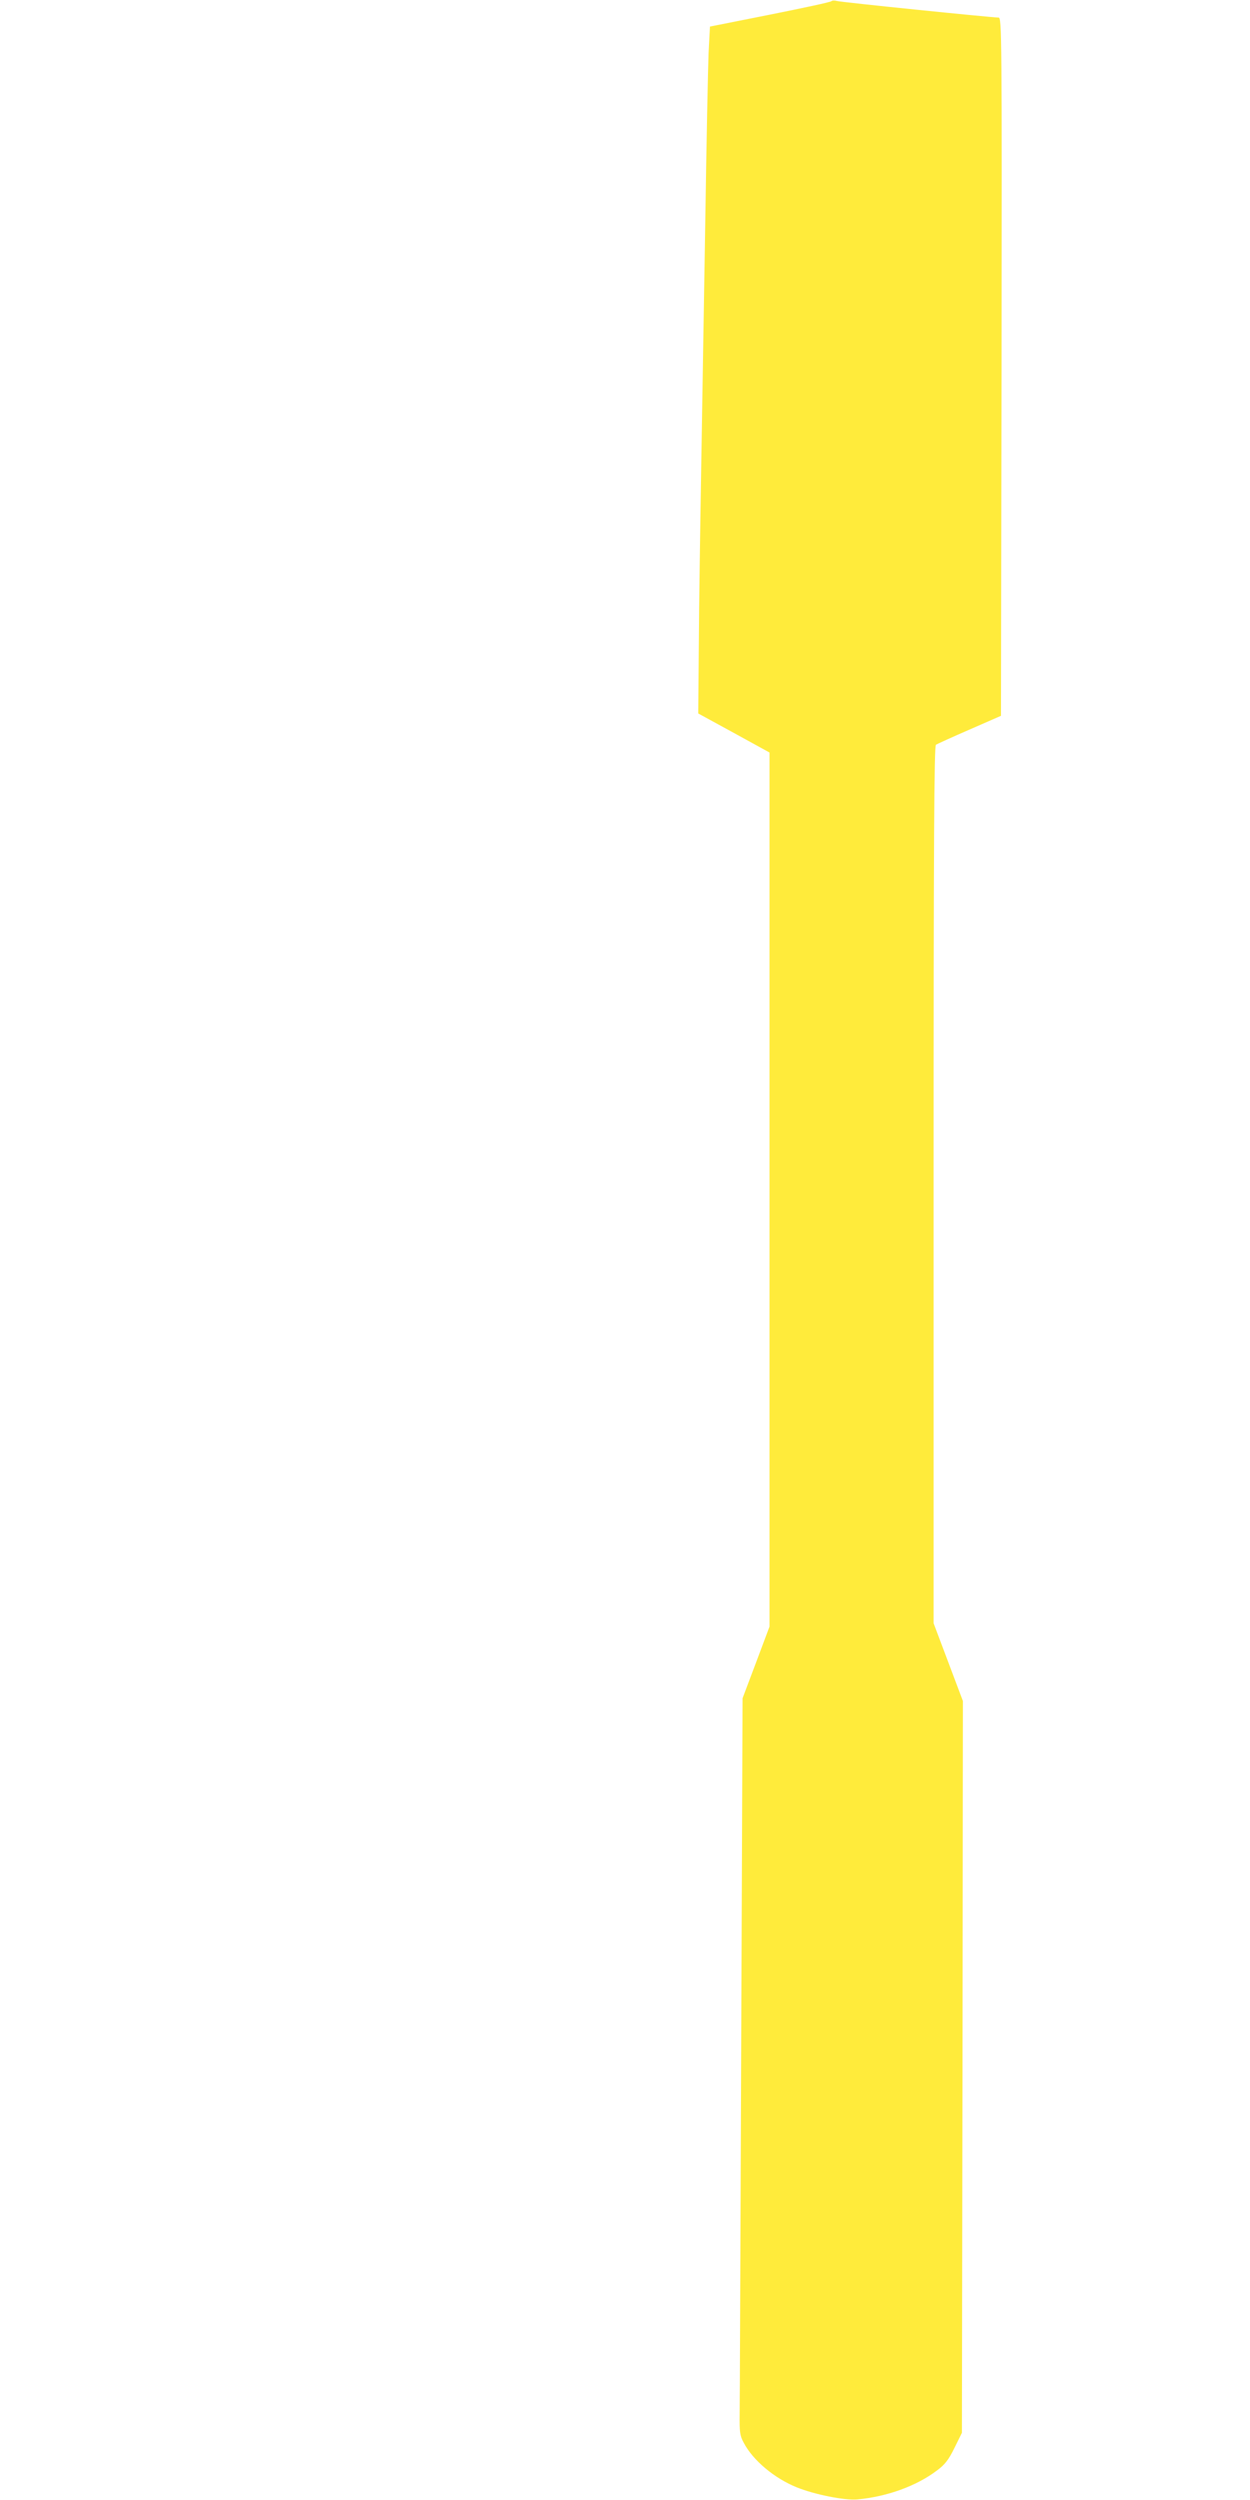 <?xml version="1.0" standalone="no"?>
<!DOCTYPE svg PUBLIC "-//W3C//DTD SVG 20010904//EN"
 "http://www.w3.org/TR/2001/REC-SVG-20010904/DTD/svg10.dtd">
<svg version="1.0" xmlns="http://www.w3.org/2000/svg"
 width="640pt" height="1280pt" viewBox="0 0 640 1280"
 preserveAspectRatio="xMidYMid meet">
<g transform="translate(0,1280) scale(0.1,-0.1)"
fill="#ffeb3b" stroke="none">
<path d="M4257 12794 c-4 -5 -146 -35 -315 -69 l-307 -61 -7 -134 c-3 -74 -11
-466 -17 -870 -7 -404 -16 -976 -21 -1270 -5 -294 -11 -694 -12 -889 l-3 -354
183 -100 182 -100 0 -2238 0 -2237 -69 -184 -69 -183 -7 -1780 c-4 -979 -7
-1827 -8 -1885 -1 -91 1 -111 21 -147 47 -90 157 -182 271 -228 91 -37 246
-68 311 -62 152 14 303 69 407 148 41 30 60 55 90 116 l38 77 3 1874 2 1873
-75 199 -75 199 0 2245 c0 1785 3 2246 12 2253 7 4 85 40 173 78 l160 70 3
1788 c2 1697 1 1787 -15 1787 -43 1 -810 79 -828 85 -11 3 -24 3 -28 -1z"/>
</g>
</svg>
